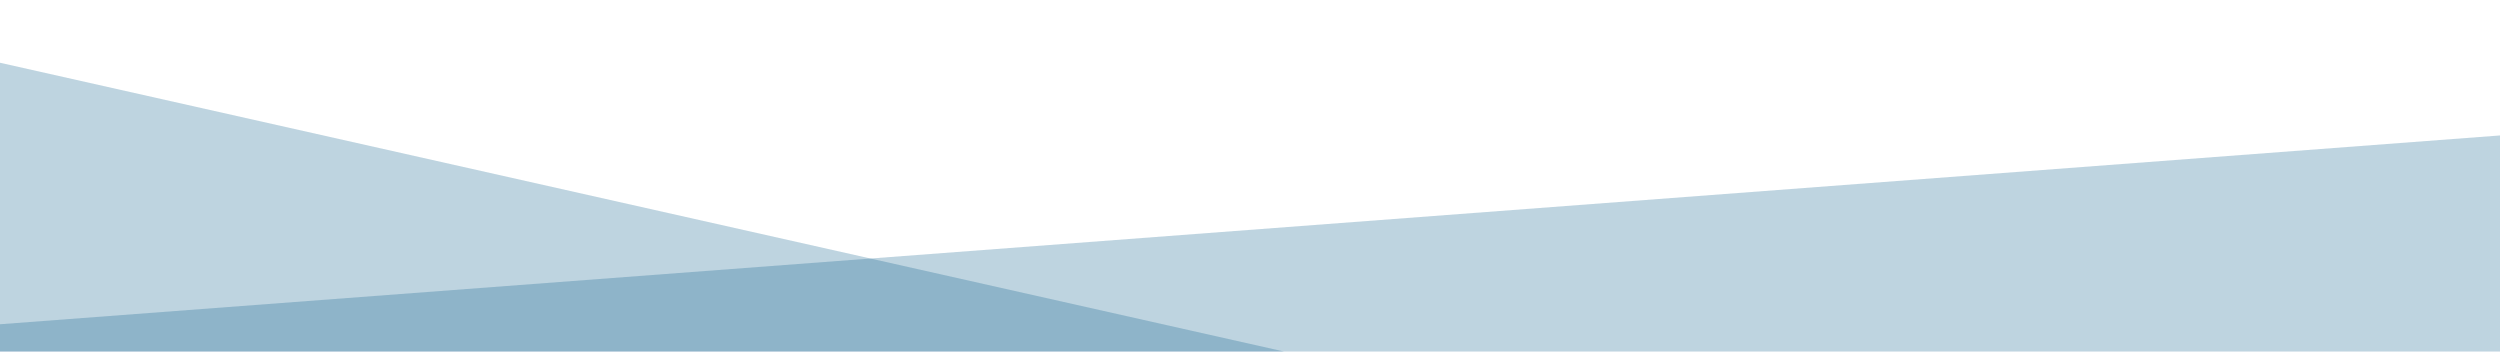 <svg xmlns="http://www.w3.org/2000/svg" viewBox="0 0 1920 270">
    <path fill="#055a87" opacity=".26" d="M0 270h1920V104.024l-1920 145V270z"/>
    <path fill="#055a87" opacity=".26" d="M986.267 270 0 48.189V270h986.267z"/>
</svg>
